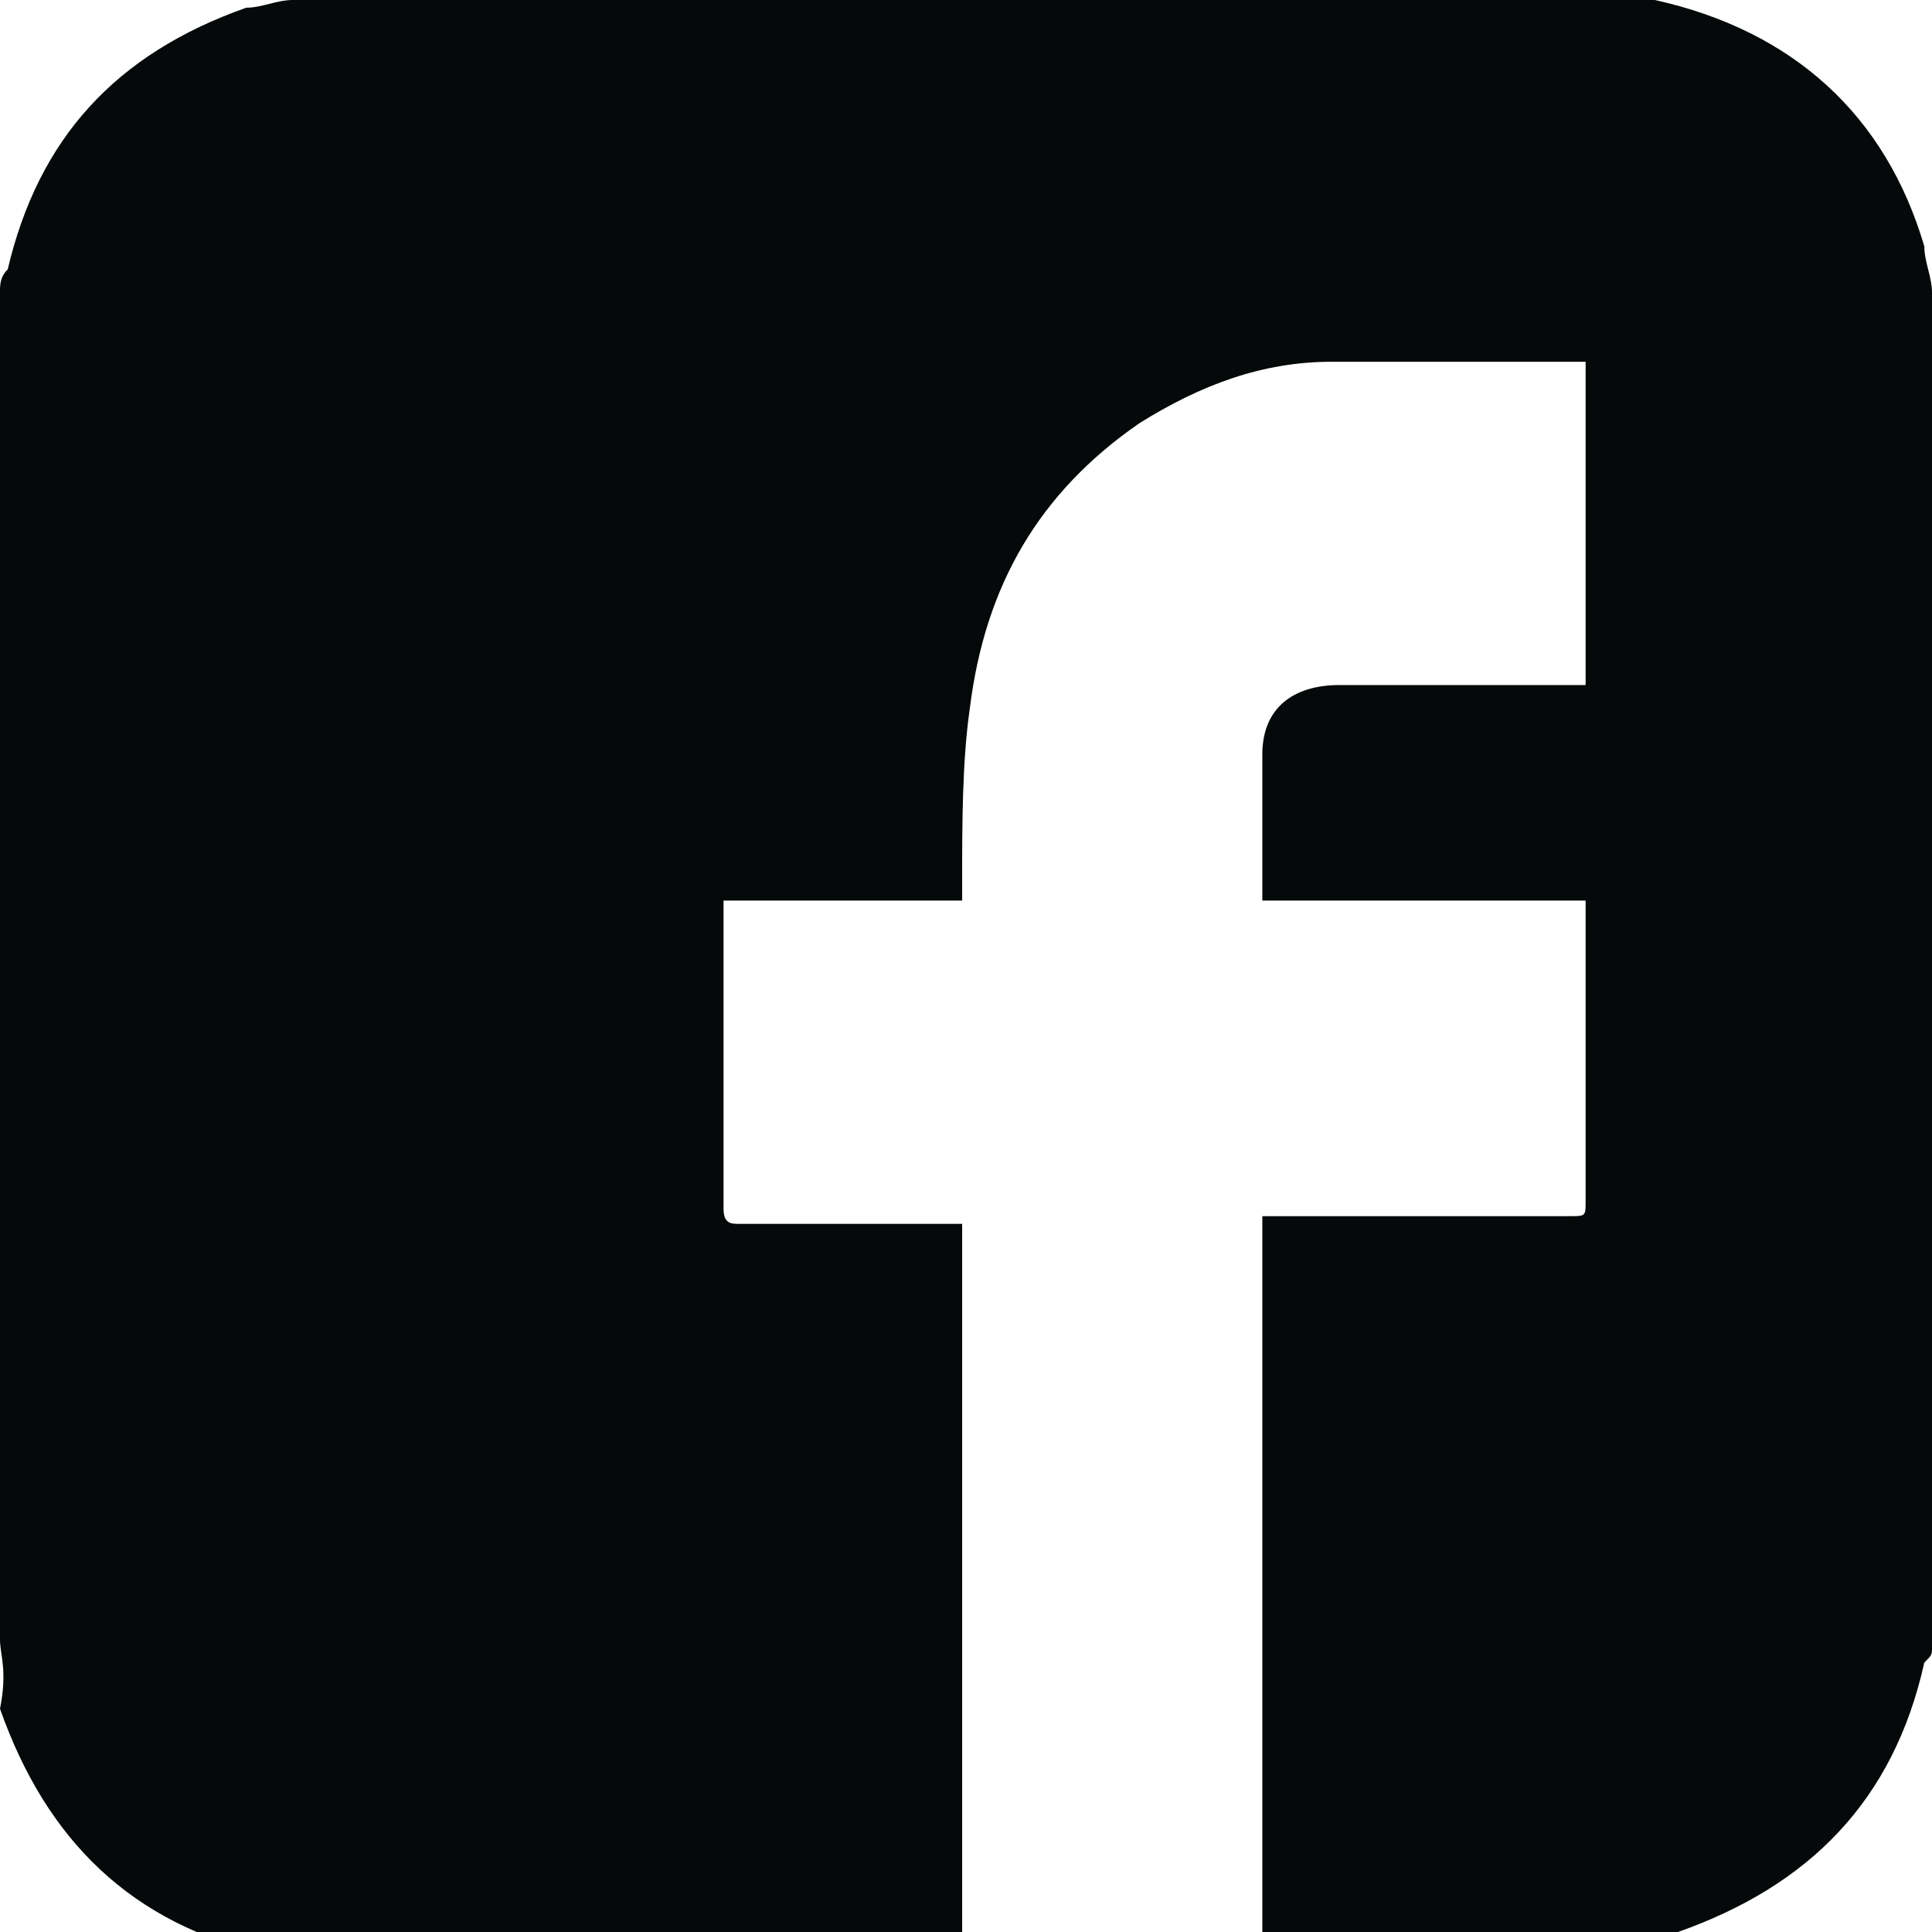 <?xml version="1.0" encoding="utf-8"?>
<!-- Generator: Adobe Illustrator 19.0.0, SVG Export Plug-In . SVG Version: 6.00 Build 0)  -->
<svg version="1.2" baseProfile="tiny" id="Layer_1" xmlns="http://www.w3.org/2000/svg" xmlns:xlink="http://www.w3.org/1999/xlink"
	 x="0px" y="0px" viewBox="0 0 25.1 25.1" xml:space="preserve">
<g id="XMLID_2_">
	<path id="XMLID_3_" fill="#050909" d="M25.1,3.8c0,5.9,0,11.7,0,17.6c0,0.1,0,0.1-0.1,0.2c-0.4,1.8-1.5,2.9-3.2,3.5
		c-0.2,0.1-0.3,0.1-0.5,0.1c-1.6,0-3.2,0-4.9,0c0-0.1,0-0.1,0-0.2c0-3,0-6,0-9c0-0.1,0-0.1,0-0.2c0.1,0,0.2,0,0.3,0
		c1.2,0,2.5,0,3.7,0c0.2,0,0.2,0,0.2-0.2c0-1.2,0-2.5,0-3.7c0-0.1,0-0.1,0-0.2c-1.4,0-2.8,0-4.2,0c0-0.6,0-1.3,0-1.9
		c0-0.6,0.4-0.9,1-0.9c1,0,1.9,0,2.9,0c0.1,0,0.2,0,0.3,0c0-1.4,0-2.8,0-4.2c-0.1,0-0.1,0-0.2,0c-1,0-2.1,0-3.1,0
		c-0.9,0-1.7,0.3-2.5,0.8c-1.3,0.9-2,2.1-2.2,3.7c-0.1,0.7-0.1,1.5-0.1,2.3c0,0.1,0,0.2,0,0.2c-1,0-2,0-3.1,0c0,0.1,0,0.1,0,0.2
		c0,1.3,0,2.6,0,3.8c0,0.2,0.1,0.2,0.2,0.2c0.9,0,1.7,0,2.6,0c0.1,0,0.2,0,0.3,0c0,3.2,0,6.3,0,9.5c-2.9,0-5.9,0-8.8,0
		c-0.1,0-0.1,0-0.2,0c-1.8-0.4-2.9-1.5-3.5-3.2C0.1,21.7,0,21.5,0,21.3C0,15.5,0,9.6,0,3.8c0-0.1,0-0.2,0.1-0.3
		c0.4-1.7,1.4-2.8,3.1-3.4C3.4,0.1,3.6,0,3.8,0c5.9,0,11.7,0,17.6,0c0.1,0,0.1,0,0.1,0c1.8,0.4,3,1.5,3.5,3.2
		C25,3.4,25.1,3.6,25.1,3.8z"/>
</g>
</svg>
